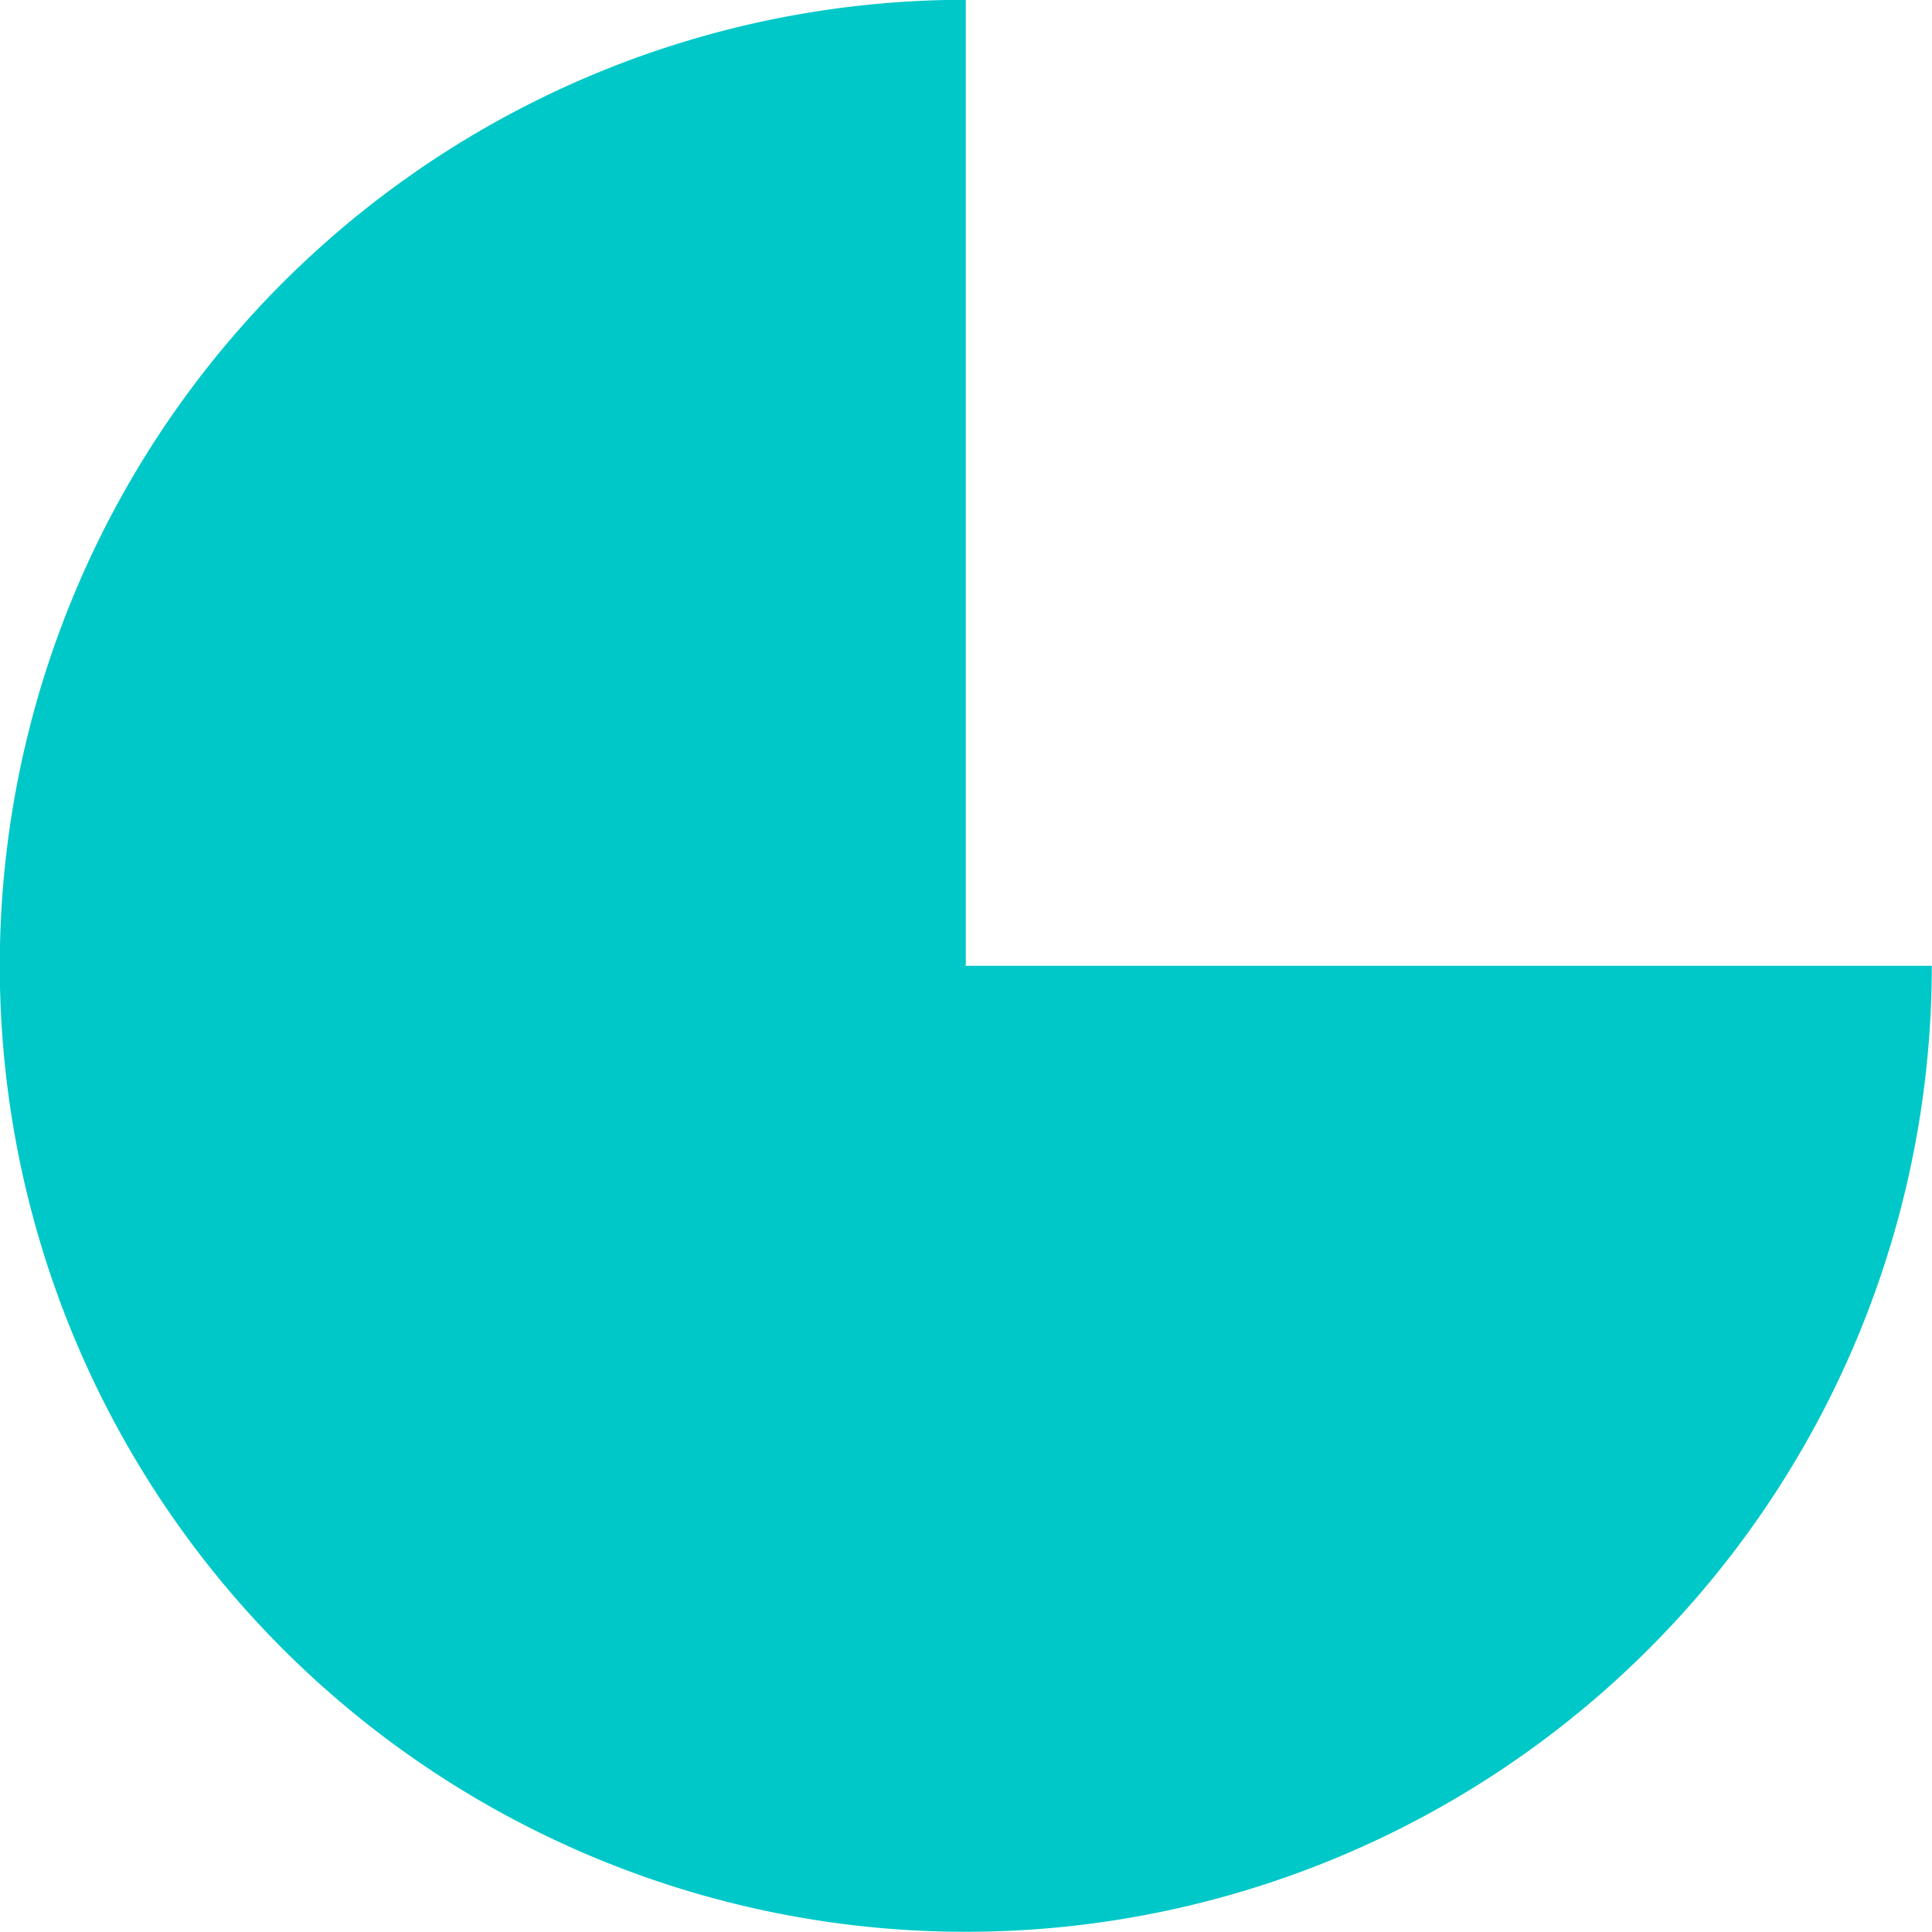 <svg xmlns="http://www.w3.org/2000/svg" width="28" height="28" viewBox="0 0 28 28">
  <path id="パス_519" data-name="パス 519" d="M1314,1300h0a14,14,0,1,0,14,14h-14Z" transform="translate(-1300.003 -1300.003)" fill="#00c8c8"/>
</svg>
